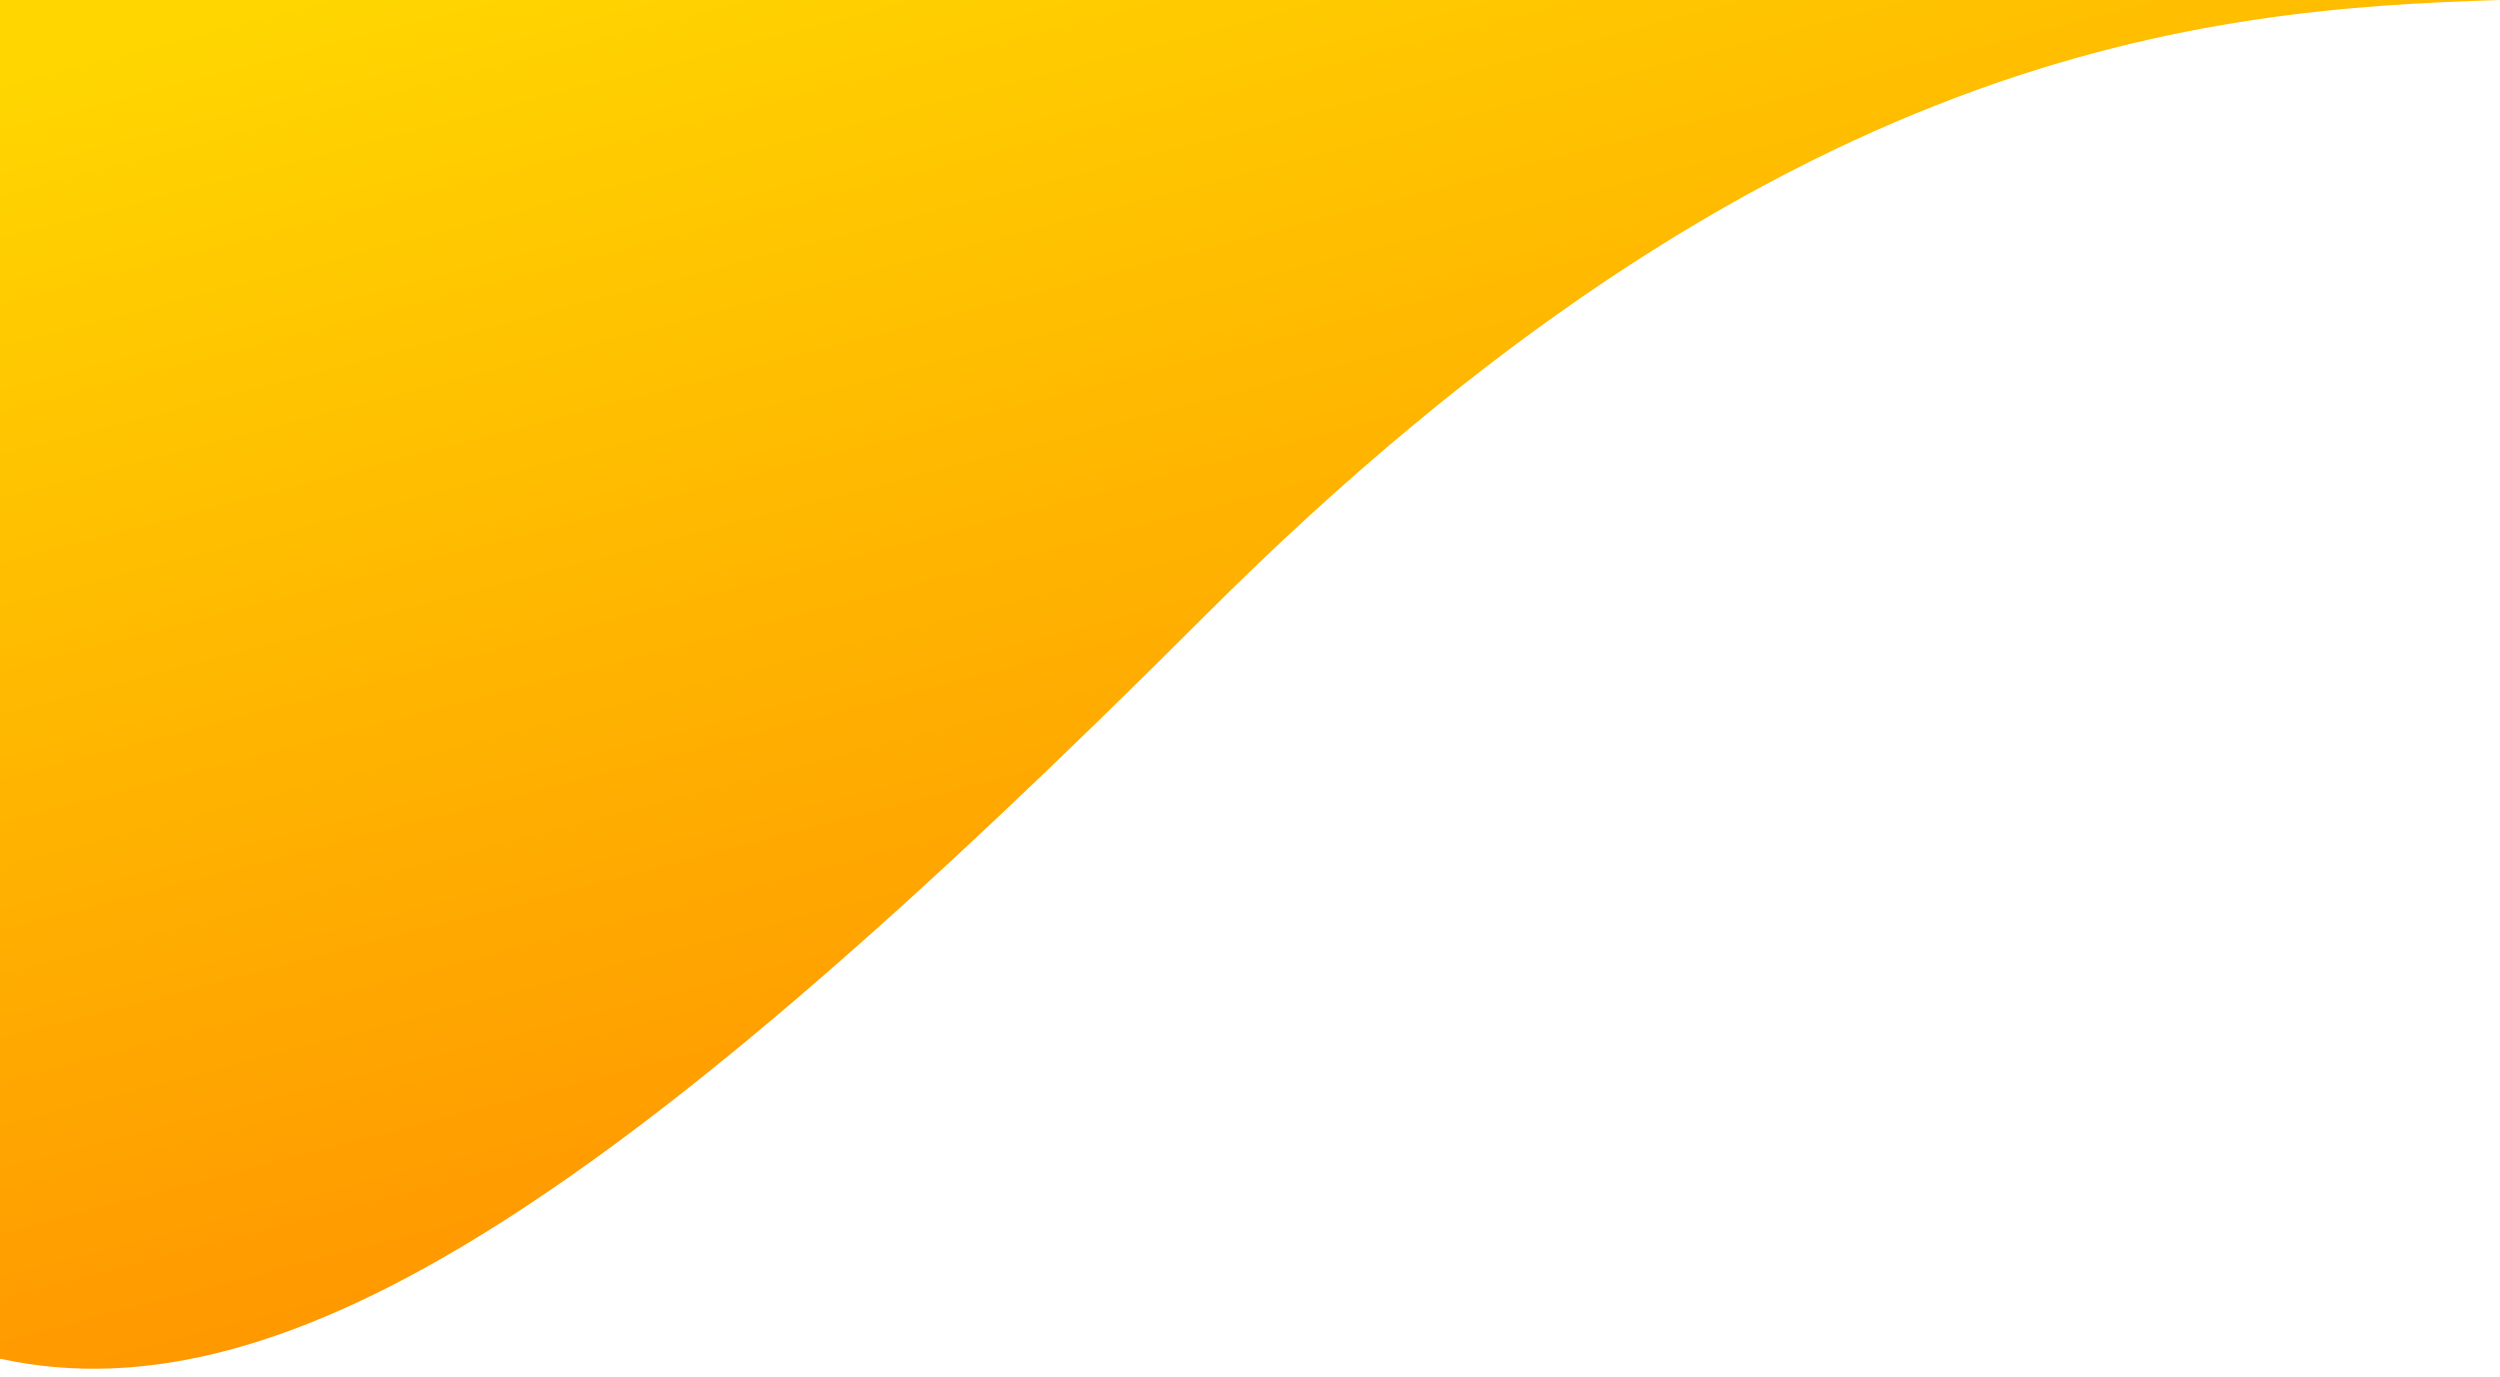 <svg width="138" height="76" viewBox="0 0 138 76" fill="none" xmlns="http://www.w3.org/2000/svg">
<path d="M0 0V75C16 78.5 35 65.5 66.5 34C98 2.5 121.833 0.5 138 0H0Z" fill="url(#paint0_linear_180_105663)"/>
<defs>
<linearGradient id="paint0_linear_180_105663" x1="-33.796" y1="13.021" x2="-11.634" y2="98.008" gradientUnits="userSpaceOnUse">
<stop stop-color="#FFD600"/>
<stop offset="1" stop-color="#FF8A00"/>
</linearGradient>
</defs>
</svg>
